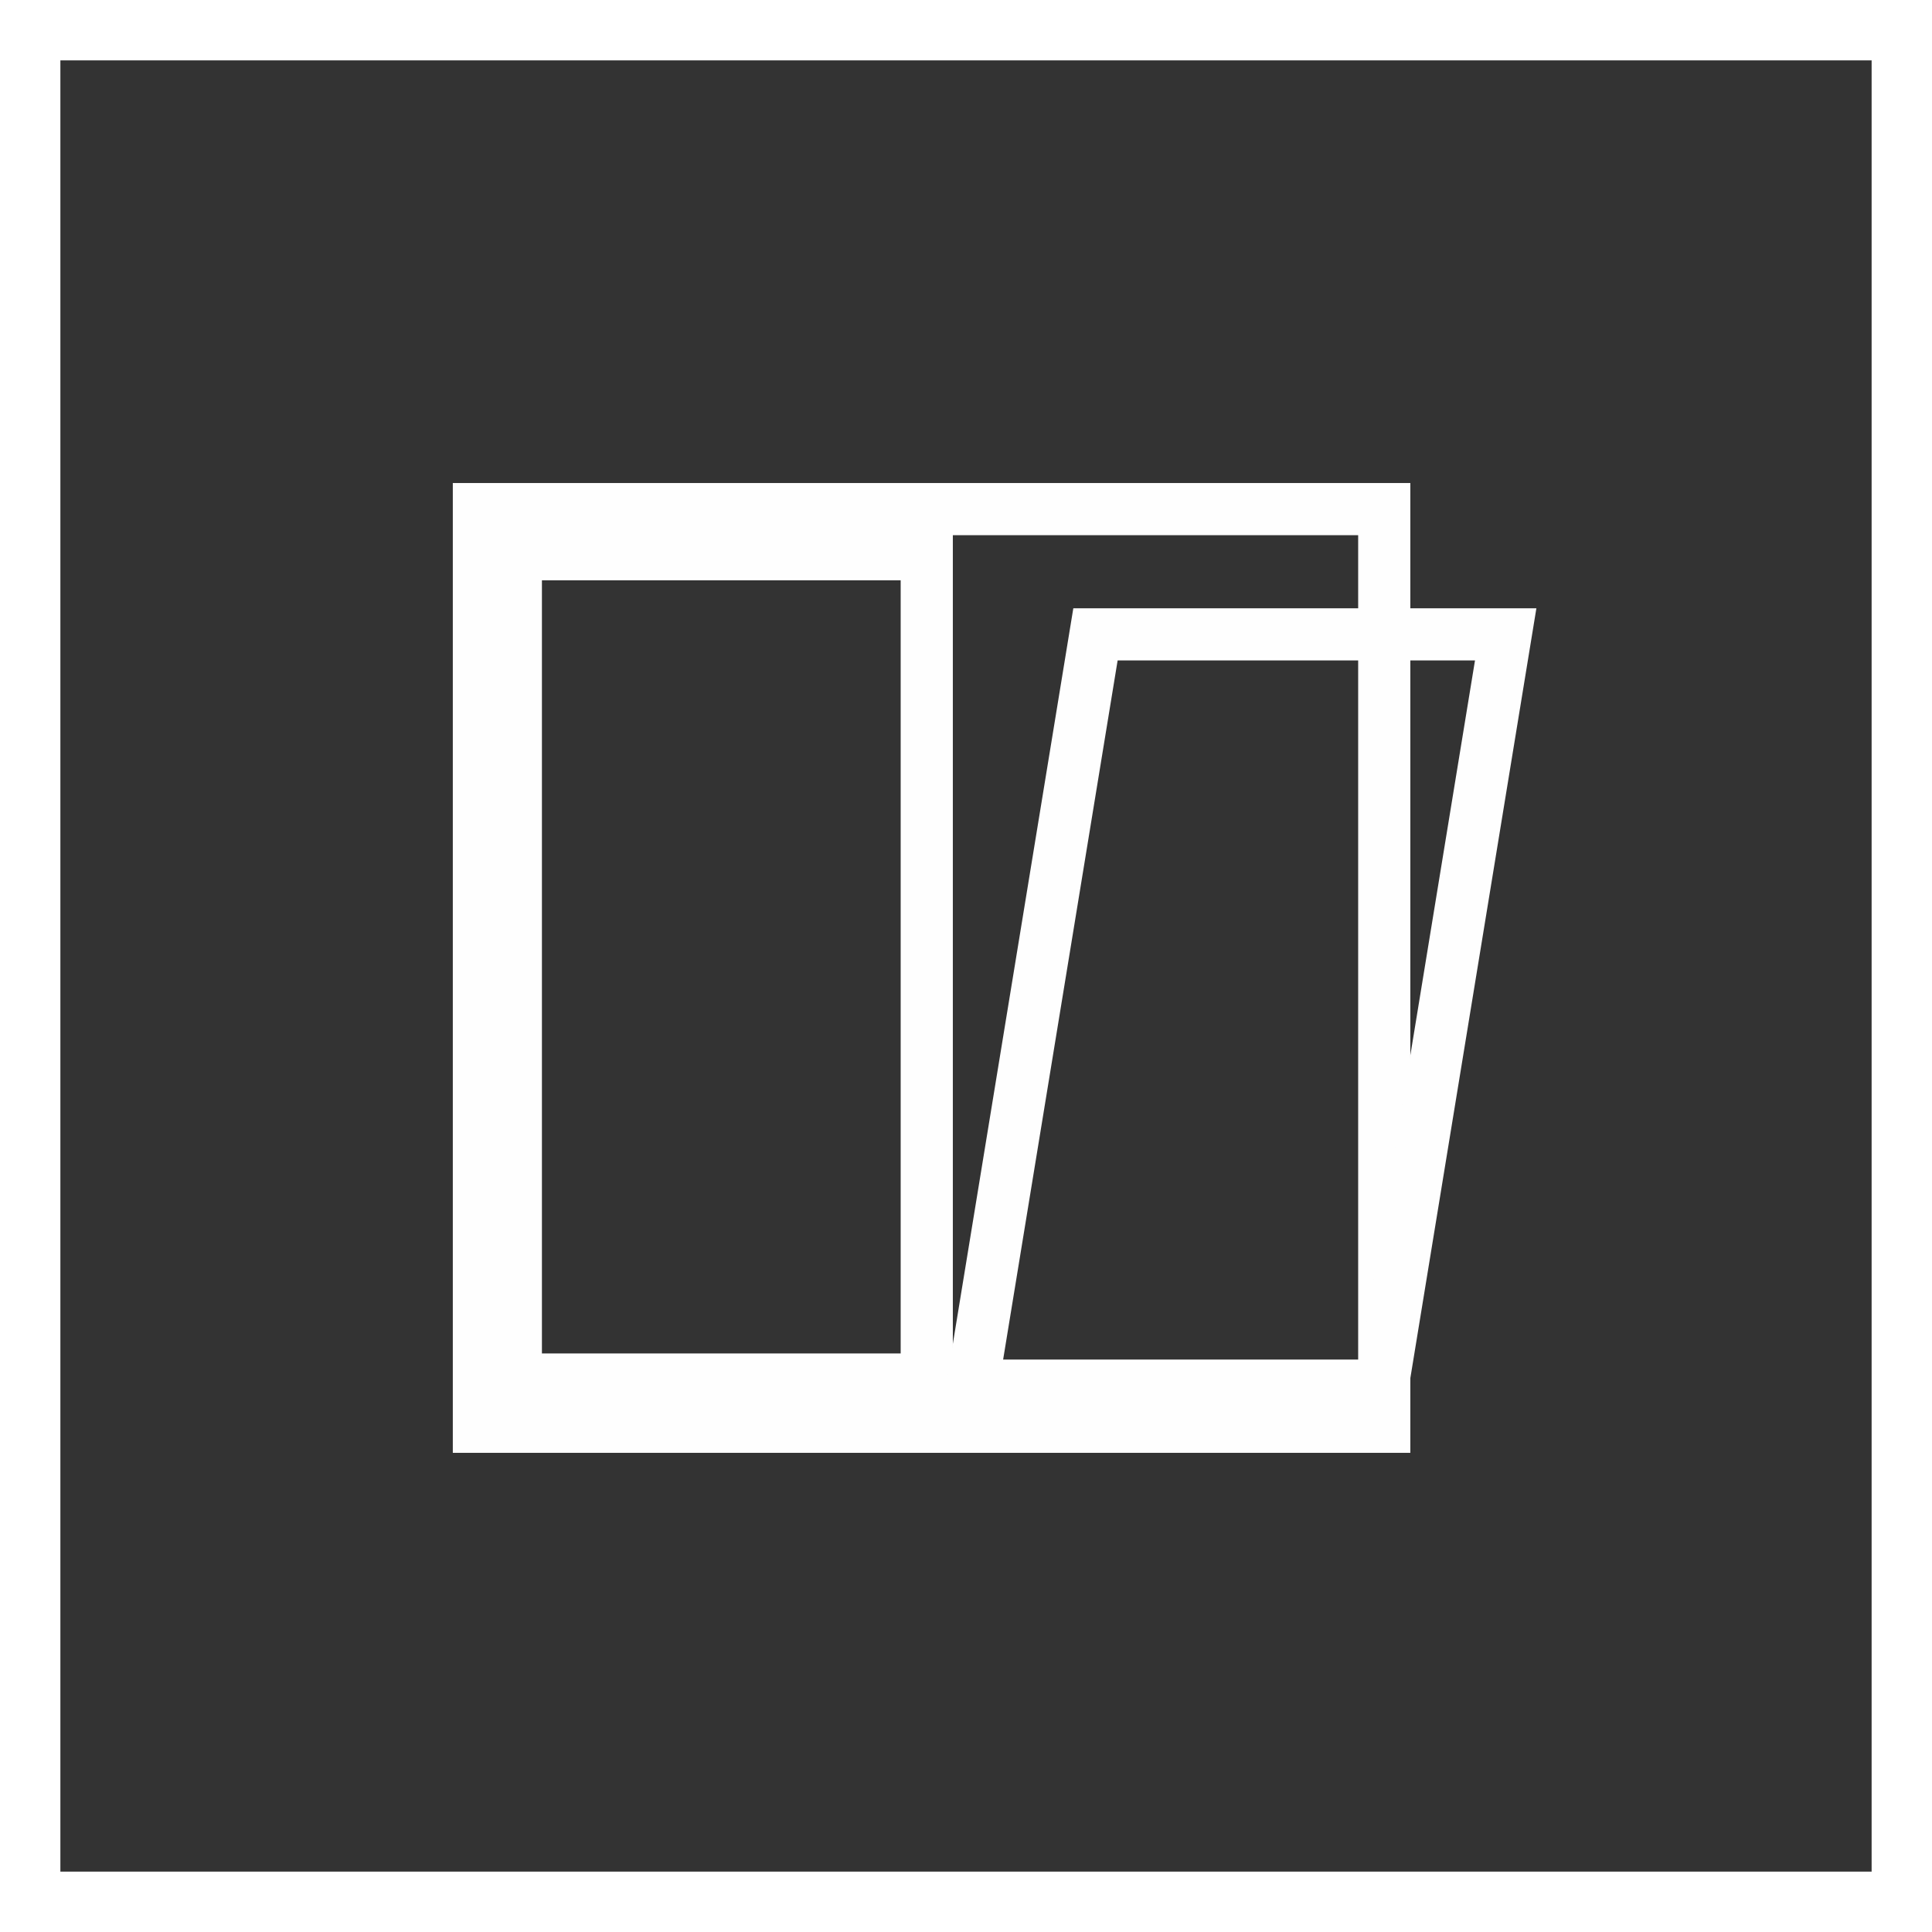 <?xml version="1.0" encoding="UTF-8"?>
<svg width="64px" height="64px" viewBox="0 0 64 64" version="1.1" xmlns="http://www.w3.org/2000/svg" xmlns:xlink="http://www.w3.org/1999/xlink">
    <rect x="0" y="0" width="64" height="64" fill="#333333" stroke="none"/>
    <!-- Generator: Sketch 61.2 (89653) - https://sketch.com -->
    <title>rh-icon-tuer-fensterkontakt</title>
    <desc>Created with Sketch.</desc>
    <defs>
        <polygon id="path-1" points="4.483862e-05 0.246 21.311 0.246 21.311 28.194 4.483862e-05 28.194"></polygon>
    </defs>
    <g id="02-Bauen" stroke="none" stroke-width="1" fill="none" fill-rule="evenodd">
        <g id="2.2.3.-RENSCH-HAUS-i-tec" transform="translate(-164, -3079)">
            <g id="Group-18" transform="translate(0, 2530)">
                <g id="rh-icon-tuer-fensterkontakt" transform="translate(164, 549)">
                    <g id="Group-7-Copy-6">
                        <rect id="Rectangle-Copy" stroke="#FFFFFF" stroke-width="2" fill-rule="nonzero" x="1" y="1" width="62" height="62"></rect>
                        <g id="Group-14" transform="translate(20, 25)">
                            <g id="Group-3" transform="translate(0, 0.646)">
                                <mask id="mask-2" fill="white">
                                    <use xlink:href="#path-1"></use>
                                </mask>
                                <g id="Clip-2"></g>
                            </g>
                        </g>
                    </g>
                    <g id="Group-8" transform="translate(15, 16)">
                        <g id="Group-4" transform="translate(0, 0.447)" stroke="#FEFEFE" stroke-width="1.728">
                            <polygon id="Stroke-1" points="2.088 29.252 15.7 29.252 15.7 1.912 2.088 1.912"></polygon>
                            <polygon id="Stroke-3" points="0.864 30.816 30.855 30.816 30.855 0.418 0.864 0.418"></polygon>
                        </g>
                        <polygon id="Fill-5" points="21.288 5.014 17.213 29.903 30.804 29.903 34.877 5.014"></polygon>
                        <polygon id="Stroke-6" stroke="#FEFEFE" stroke-width="1.728" points="21.289 5.014 17.213 29.902 30.803 29.902 34.878 5.014"></polygon>
                    </g>
                </g>
            </g>
        </g>
    </g>
</svg>